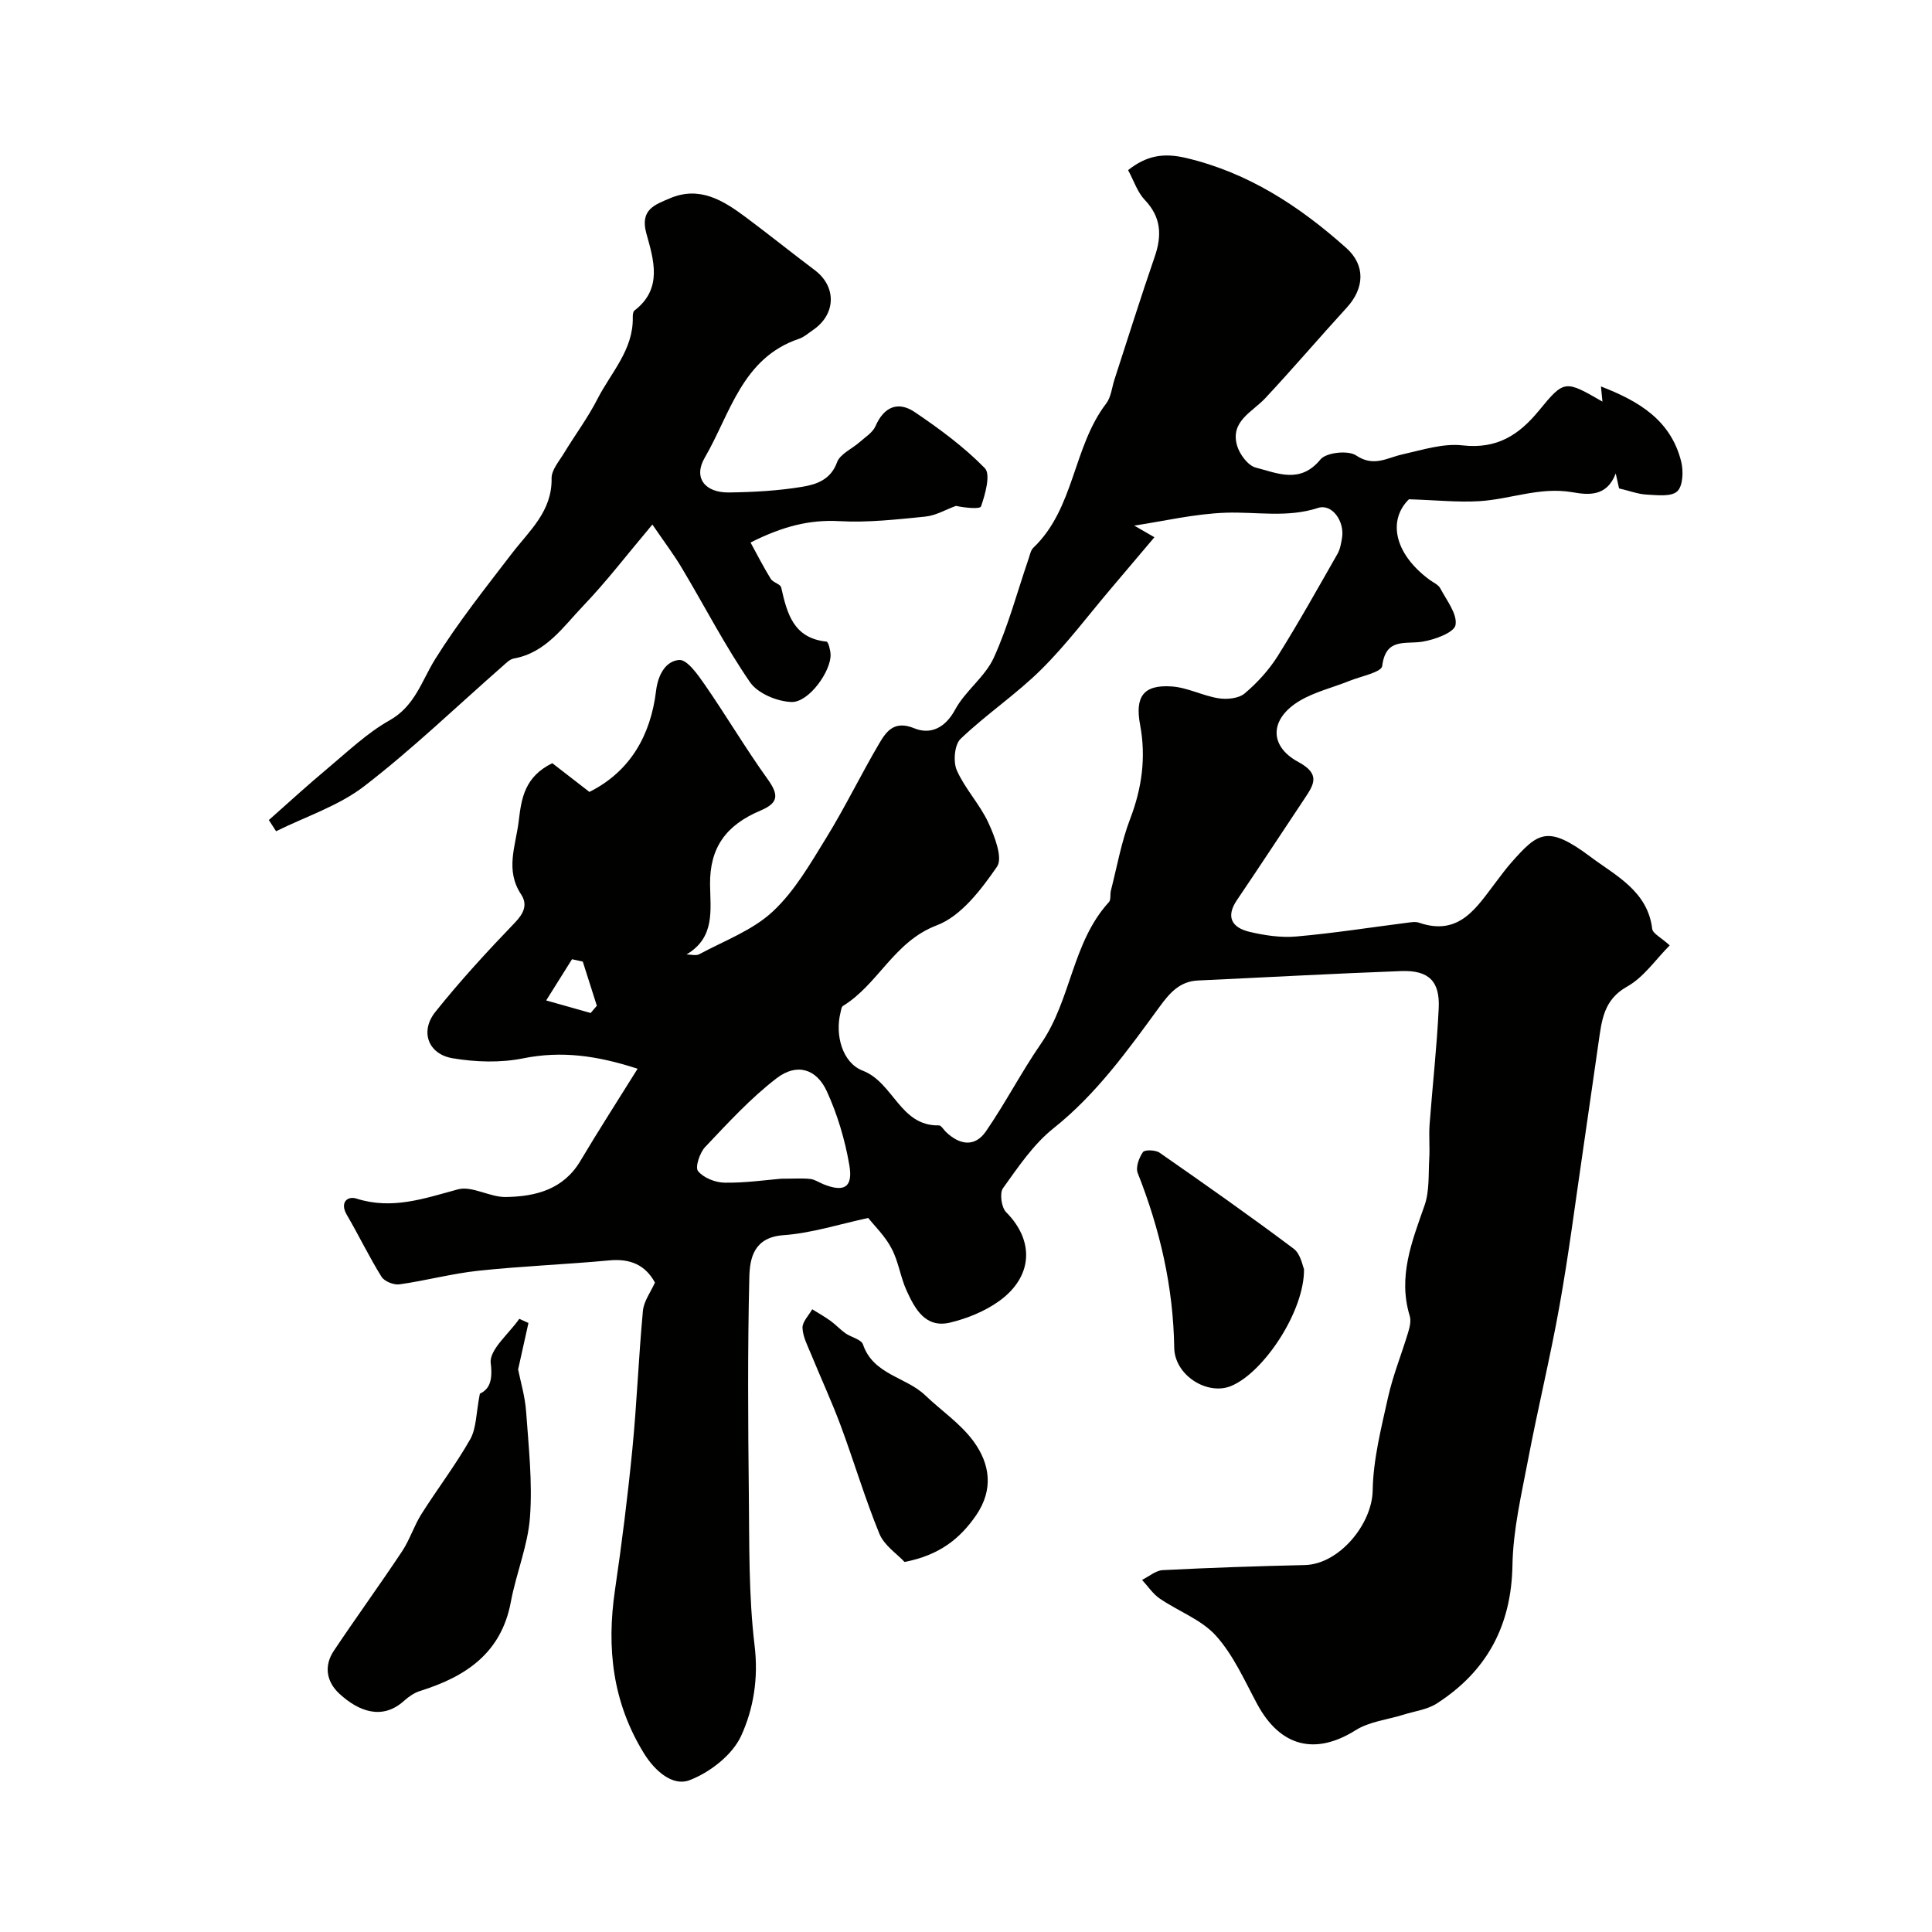 <svg enable-background="new 0 0 400 400" viewBox="0 0 400 400" xmlns="http://www.w3.org/2000/svg"><g fill="#010100"><path d="m179.76 252.17c-5.92 1.26-11.68 3.14-17.55 3.56-6.09.44-6.97 4.67-7.07 8.68-.36 14.99-.27 30-.1 45 .11 10.44-.05 20.95 1.19 31.28.82 6.76-.22 13.11-2.78 18.69-1.82 3.98-6.51 7.61-10.74 9.21-3.34 1.26-7.04-1.77-9.38-5.57-6.51-10.55-7.77-21.81-6.01-33.79 1.43-9.72 2.65-19.48 3.61-29.26.93-9.51 1.29-19.07 2.18-28.59.19-2 1.62-3.88 2.49-5.84-2.02-3.69-5.15-4.99-9.44-4.59-9.01.84-18.08 1.18-27.08 2.14-5.49.58-10.89 2.05-16.37 2.82-1.18.17-3.13-.61-3.73-1.58-2.58-4.15-4.7-8.58-7.17-12.8-1.53-2.61.17-3.96 1.97-3.38 7.39 2.36 14.03-.01 21.01-1.9 2.94-.8 6.62 1.64 9.94 1.58 6.14-.1 11.91-1.53 15.45-7.5 3.65-6.15 7.53-12.16 11.83-19.06-8.41-2.73-15.75-3.75-23.71-2.15-4.69.95-9.84.78-14.59-.02-5.08-.85-6.8-5.55-3.58-9.59 5.14-6.44 10.74-12.52 16.45-18.46 1.89-1.96 2.7-3.77 1.3-5.89-3.35-5.06-1.09-10.07-.48-15.2.56-4.76 1.26-9.16 6.95-11.95 2.13 1.65 4.77 3.7 7.68 5.95 8.44-4.23 12.68-11.7 13.8-20.92.42-3.5 2.09-6.2 4.78-6.4 1.66-.13 3.9 3.08 5.34 5.16 4.44 6.42 8.42 13.16 12.97 19.5 2.35 3.28 2.3 4.93-1.49 6.53-7.21 3.04-10.51 7.76-10.42 15.32.07 5.35 1.06 10.94-4.87 14.46.89 0 1.95.32 2.64-.05 5.17-2.79 10.99-4.92 15.18-8.81 4.54-4.21 7.8-9.92 11.11-15.29 3.94-6.39 7.21-13.18 11.03-19.65 1.48-2.51 3.15-4.68 7.18-3.03 3.33 1.36 6.39-.01 8.47-3.86 2.1-3.89 6.19-6.77 8-10.74 3-6.58 4.87-13.68 7.23-20.56.26-.76.42-1.7.96-2.21 8.55-8.17 8.18-20.84 15.08-29.86 1.02-1.33 1.18-3.32 1.73-5.01 2.76-8.46 5.41-16.95 8.31-25.36 1.53-4.43 1.37-8.21-2.06-11.81-1.51-1.58-2.23-3.91-3.44-6.15 3.82-3.01 7.32-3.62 11.98-2.52 12.94 3.05 23.52 10.01 33.18 18.63 4.05 3.61 3.76 8.37.12 12.35-5.68 6.21-11.14 12.62-16.88 18.76-2.72 2.91-7.28 4.76-5.84 9.81.52 1.8 2.26 4.15 3.88 4.56 4.47 1.15 9.2 3.43 13.39-1.69 1.18-1.44 5.73-1.94 7.37-.83 3.66 2.46 6.38.5 9.58-.21 4.11-.92 8.42-2.33 12.46-1.87 7.1.8 11.66-2.11 15.86-7.25 5.23-6.4 5.42-6.24 13.11-1.81-.11-1.14-.19-1.95-.31-3.14 7.76 3 14.48 6.93 16.62 15.59.48 1.95.36 5.04-.83 6.13-1.27 1.16-4.15.78-6.31.67-1.75-.08-3.47-.75-5.73-1.28-.07-.33-.31-1.39-.69-3.09-1.87 4.91-5.75 4.44-9.05 3.87-6.65-1.14-12.77 1.47-19.17 1.86-4.43.27-8.9-.21-14.59-.39-4.33 4.23-3.19 11.13 4.21 16.63.79.59 1.86 1.03 2.28 1.82 1.32 2.49 3.56 5.32 3.15 7.59-.29 1.56-4.31 3.03-6.84 3.44-3.6.58-7.6-.88-8.34 5.04-.16 1.3-4.41 2.12-6.81 3.09-3.42 1.38-7.13 2.25-10.25 4.1-6.2 3.68-6.5 9.33-.3 12.68 4.68 2.53 3.2 4.7 1.25 7.63-4.66 6.99-9.26 14.02-13.97 20.97-2.41 3.56-.93 5.72 2.58 6.56 3.15.75 6.53 1.25 9.73.97 7.66-.67 15.27-1.87 22.9-2.84.82-.1 1.74-.28 2.48-.02 8.46 2.92 12-3.29 16.06-8.57.99-1.29 1.95-2.62 3.03-3.84 5.55-6.27 7.49-7.93 16.49-1.18 5.07 3.8 11.79 7.04 12.71 14.87.12.98 1.82 1.77 3.63 3.42-2.91 2.91-5.37 6.6-8.81 8.52-4.92 2.75-5.26 7.05-5.92 11.53-1.11 7.58-2.16 15.17-3.28 22.74-1.56 10.6-2.91 21.23-4.8 31.77-1.91 10.71-4.5 21.29-6.53 31.98-1.37 7.2-3.09 14.47-3.22 21.74-.21 12.56-5.29 21.99-15.65 28.67-1.97 1.27-4.55 1.59-6.86 2.31-3.34 1.05-7.1 1.43-9.96 3.23-8.36 5.25-15.62 3.46-20.41-5.46-2.6-4.85-4.9-10.09-8.51-14.1-3.01-3.35-7.8-5.06-11.66-7.71-1.42-.98-2.44-2.55-3.64-3.85 1.43-.7 2.83-1.95 4.29-2.02 9.79-.5 19.59-.83 29.39-1.05 7.12-.16 13.96-8.47 14.07-15.46.11-6.44 1.77-12.91 3.18-19.27 1.02-4.56 2.81-8.95 4.16-13.44.33-1.08.64-2.39.33-3.41-2.48-8.13.45-15.39 3.06-22.86 1.05-2.99.79-6.46.98-9.71.14-2.35-.1-4.72.07-7.07.6-8.03 1.51-16.04 1.89-24.07.27-5.6-2.08-7.89-7.73-7.69-14.04.52-28.07 1.3-42.11 1.95-3.85.18-5.92 2.66-8.01 5.52-6.57 8.99-13.03 18.02-21.93 25.1-4.15 3.31-7.28 8-10.43 12.38-.74 1.03-.33 3.99.65 4.97 5.86 5.88 5.61 13.33-1.47 18.42-2.95 2.11-6.6 3.59-10.14 4.44-5.09 1.21-7.26-2.82-8.99-6.6-1.28-2.79-1.67-6.01-3.1-8.7-1.29-2.54-3.49-4.65-4.85-6.36zm59.25-140.94c-3.17 3.74-6.07 7.18-8.98 10.61-4.78 5.63-9.23 11.6-14.46 16.78-5.2 5.15-11.4 9.29-16.7 14.36-1.26 1.21-1.56 4.73-.77 6.51 1.69 3.82 4.76 7.02 6.52 10.82 1.31 2.83 3.05 7.32 1.8 9.13-3.29 4.75-7.42 10.23-12.47 12.14-8.89 3.37-12.11 12.22-19.44 16.7-.31.19-.36.85-.48 1.31-1.18 4.62.32 10.44 4.59 12.08 6.39 2.46 7.73 11.51 15.77 11.33.47-.01.95.86 1.43 1.33 2.81 2.71 5.98 3.27 8.3-.09 4.06-5.89 7.36-12.31 11.43-18.2 6.24-9.04 6.41-20.93 14.04-29.27.46-.5.2-1.6.41-2.39 1.27-4.96 2.16-10.07 3.98-14.82 2.45-6.4 3.32-12.79 2.07-19.47-1.1-5.84.66-8.37 6.53-7.97 3.27.22 6.42 1.93 9.7 2.45 1.74.28 4.16.05 5.4-.99 2.61-2.2 5.03-4.85 6.85-7.74 4.35-6.93 8.34-14.09 12.4-21.2.54-.95.73-2.15.92-3.26.58-3.41-2.05-7.16-4.96-6.22-6.38 2.08-12.7.78-19.06.99-6.51.22-12.98 1.77-19 2.67.54.32 1.87 1.08 4.18 2.41zm-77.28 132.81c2.7 0 4.38-.13 6.02.05.93.1 1.8.71 2.7 1.08 4.32 1.74 6.2.69 5.39-3.98-.9-5.21-2.45-10.44-4.65-15.24-2.15-4.69-6.22-5.9-10.36-2.74-5.42 4.14-10.11 9.29-14.83 14.26-1.13 1.19-2.12 4.2-1.48 4.99 1.14 1.4 3.57 2.37 5.48 2.4 4.26.07 8.51-.55 11.73-.82zm-41.07-44.95c-.74-.16-1.48-.33-2.23-.49-1.78 2.84-3.56 5.69-5.35 8.53 3.07.87 6.14 1.73 9.21 2.6.43-.5.86-1 1.28-1.5-.96-3.05-1.93-6.1-2.91-9.14z"/><path d="m135.07 108.6c-5.32 6.31-9.52 11.82-14.28 16.79-4.17 4.35-7.73 9.74-14.41 10.95-.84.15-1.62.96-2.32 1.58-9.5 8.33-18.63 17.13-28.62 24.83-5.33 4.11-12.14 6.3-18.28 9.35-.5-.77-1-1.55-1.5-2.32 4.05-3.58 8.03-7.24 12.18-10.7 4.14-3.46 8.13-7.3 12.78-9.92 5.31-2.98 6.65-8.15 9.48-12.7 4.73-7.59 10.35-14.65 15.8-21.77 3.65-4.78 8.43-8.77 8.3-15.66-.03-1.72 1.56-3.54 2.57-5.21 2.28-3.76 4.94-7.32 6.93-11.22 2.79-5.46 7.45-10.16 7.31-16.9-.01-.48.04-1.18.35-1.41 5.92-4.53 3.96-10.54 2.46-15.97-1.36-4.93 1.76-5.93 4.82-7.24 6.15-2.65 11.05.38 15.72 3.86 4.83 3.6 9.53 7.38 14.34 11 4.53 3.41 4.4 9.13-.37 12.38-.94.64-1.84 1.46-2.89 1.82-11.82 3.97-14.24 15.53-19.52 24.6-2.44 4.18.03 7.29 5.01 7.22 5.1-.07 10.24-.35 15.26-1.19 2.86-.48 5.81-1.46 7.11-5.06.63-1.73 3.09-2.77 4.67-4.17 1.17-1.04 2.71-1.98 3.29-3.31 1.76-4.04 4.69-5.23 8.13-2.91 5.13 3.47 10.21 7.21 14.51 11.61 1.24 1.28.09 5.37-.78 7.9-.23.66-3.5.27-5.21-.09-2.09.76-4.14 1.99-6.29 2.21-5.92.59-11.91 1.28-17.81.95-6.19-.35-11.76 1.07-18.42 4.42 1.27 2.32 2.63 4.99 4.19 7.53.47.76 2 1.07 2.16 1.78 1.21 5.38 2.52 10.5 9.38 11.21.38.04.79 1.7.84 2.62.17 3.41-4.47 9.99-8.08 9.88-2.97-.09-7-1.77-8.6-4.1-5.16-7.5-9.35-15.66-14.03-23.5-1.65-2.8-3.61-5.38-6.18-9.14z"/><path d="m99.35 288.55c1.83-.88 2.73-2.46 2.25-6.32-.34-2.77 3.78-6.1 5.91-9.18.63.29 1.27.57 1.9.86-.68 3.06-1.36 6.13-2.14 9.62.47 2.37 1.43 5.54 1.66 8.76.52 7.25 1.33 14.58.8 21.79-.43 5.91-2.86 11.65-3.96 17.55-1.98 10.66-9.37 15.52-18.81 18.47-1.2.38-2.35 1.18-3.3 2.03-4.52 4.09-9.41 2.19-13.36-1.43-2.71-2.49-3.29-5.77-1.18-8.93 4.62-6.91 9.51-13.64 14.11-20.56 1.6-2.4 2.47-5.27 4.01-7.72 3.3-5.22 7.08-10.16 10.12-15.52 1.29-2.29 1.19-5.36 1.99-9.42z"/><path d="m269.98 262.75c.12 8.73-8.39 21.48-15.13 24.22-4.9 1.99-11.66-2.22-11.74-7.95-.19-12.59-2.96-24.53-7.56-36.16-.46-1.17.27-3.16 1.08-4.33.36-.53 2.6-.46 3.44.12 9.35 6.5 18.67 13.06 27.78 19.89 1.44 1.08 1.84 3.59 2.13 4.21z"/><path d="m187.28 323.39c-1.56-1.69-4.22-3.42-5.21-5.84-3.01-7.35-5.27-15.01-8.04-22.46-1.85-4.97-4.09-9.79-6.1-14.71-.73-1.78-1.71-3.61-1.78-5.45-.05-1.26 1.29-2.57 2.01-3.86 1.27.79 2.58 1.53 3.79 2.4 1.08.78 2 1.8 3.09 2.57 1.19.84 3.27 1.26 3.63 2.31 2.14 6.29 8.87 6.7 12.87 10.52 3.34 3.19 7.33 5.87 10.01 9.53 3.4 4.63 4.22 9.94.56 15.3-3.4 4.96-7.7 8.3-14.83 9.69z"/></g></svg>